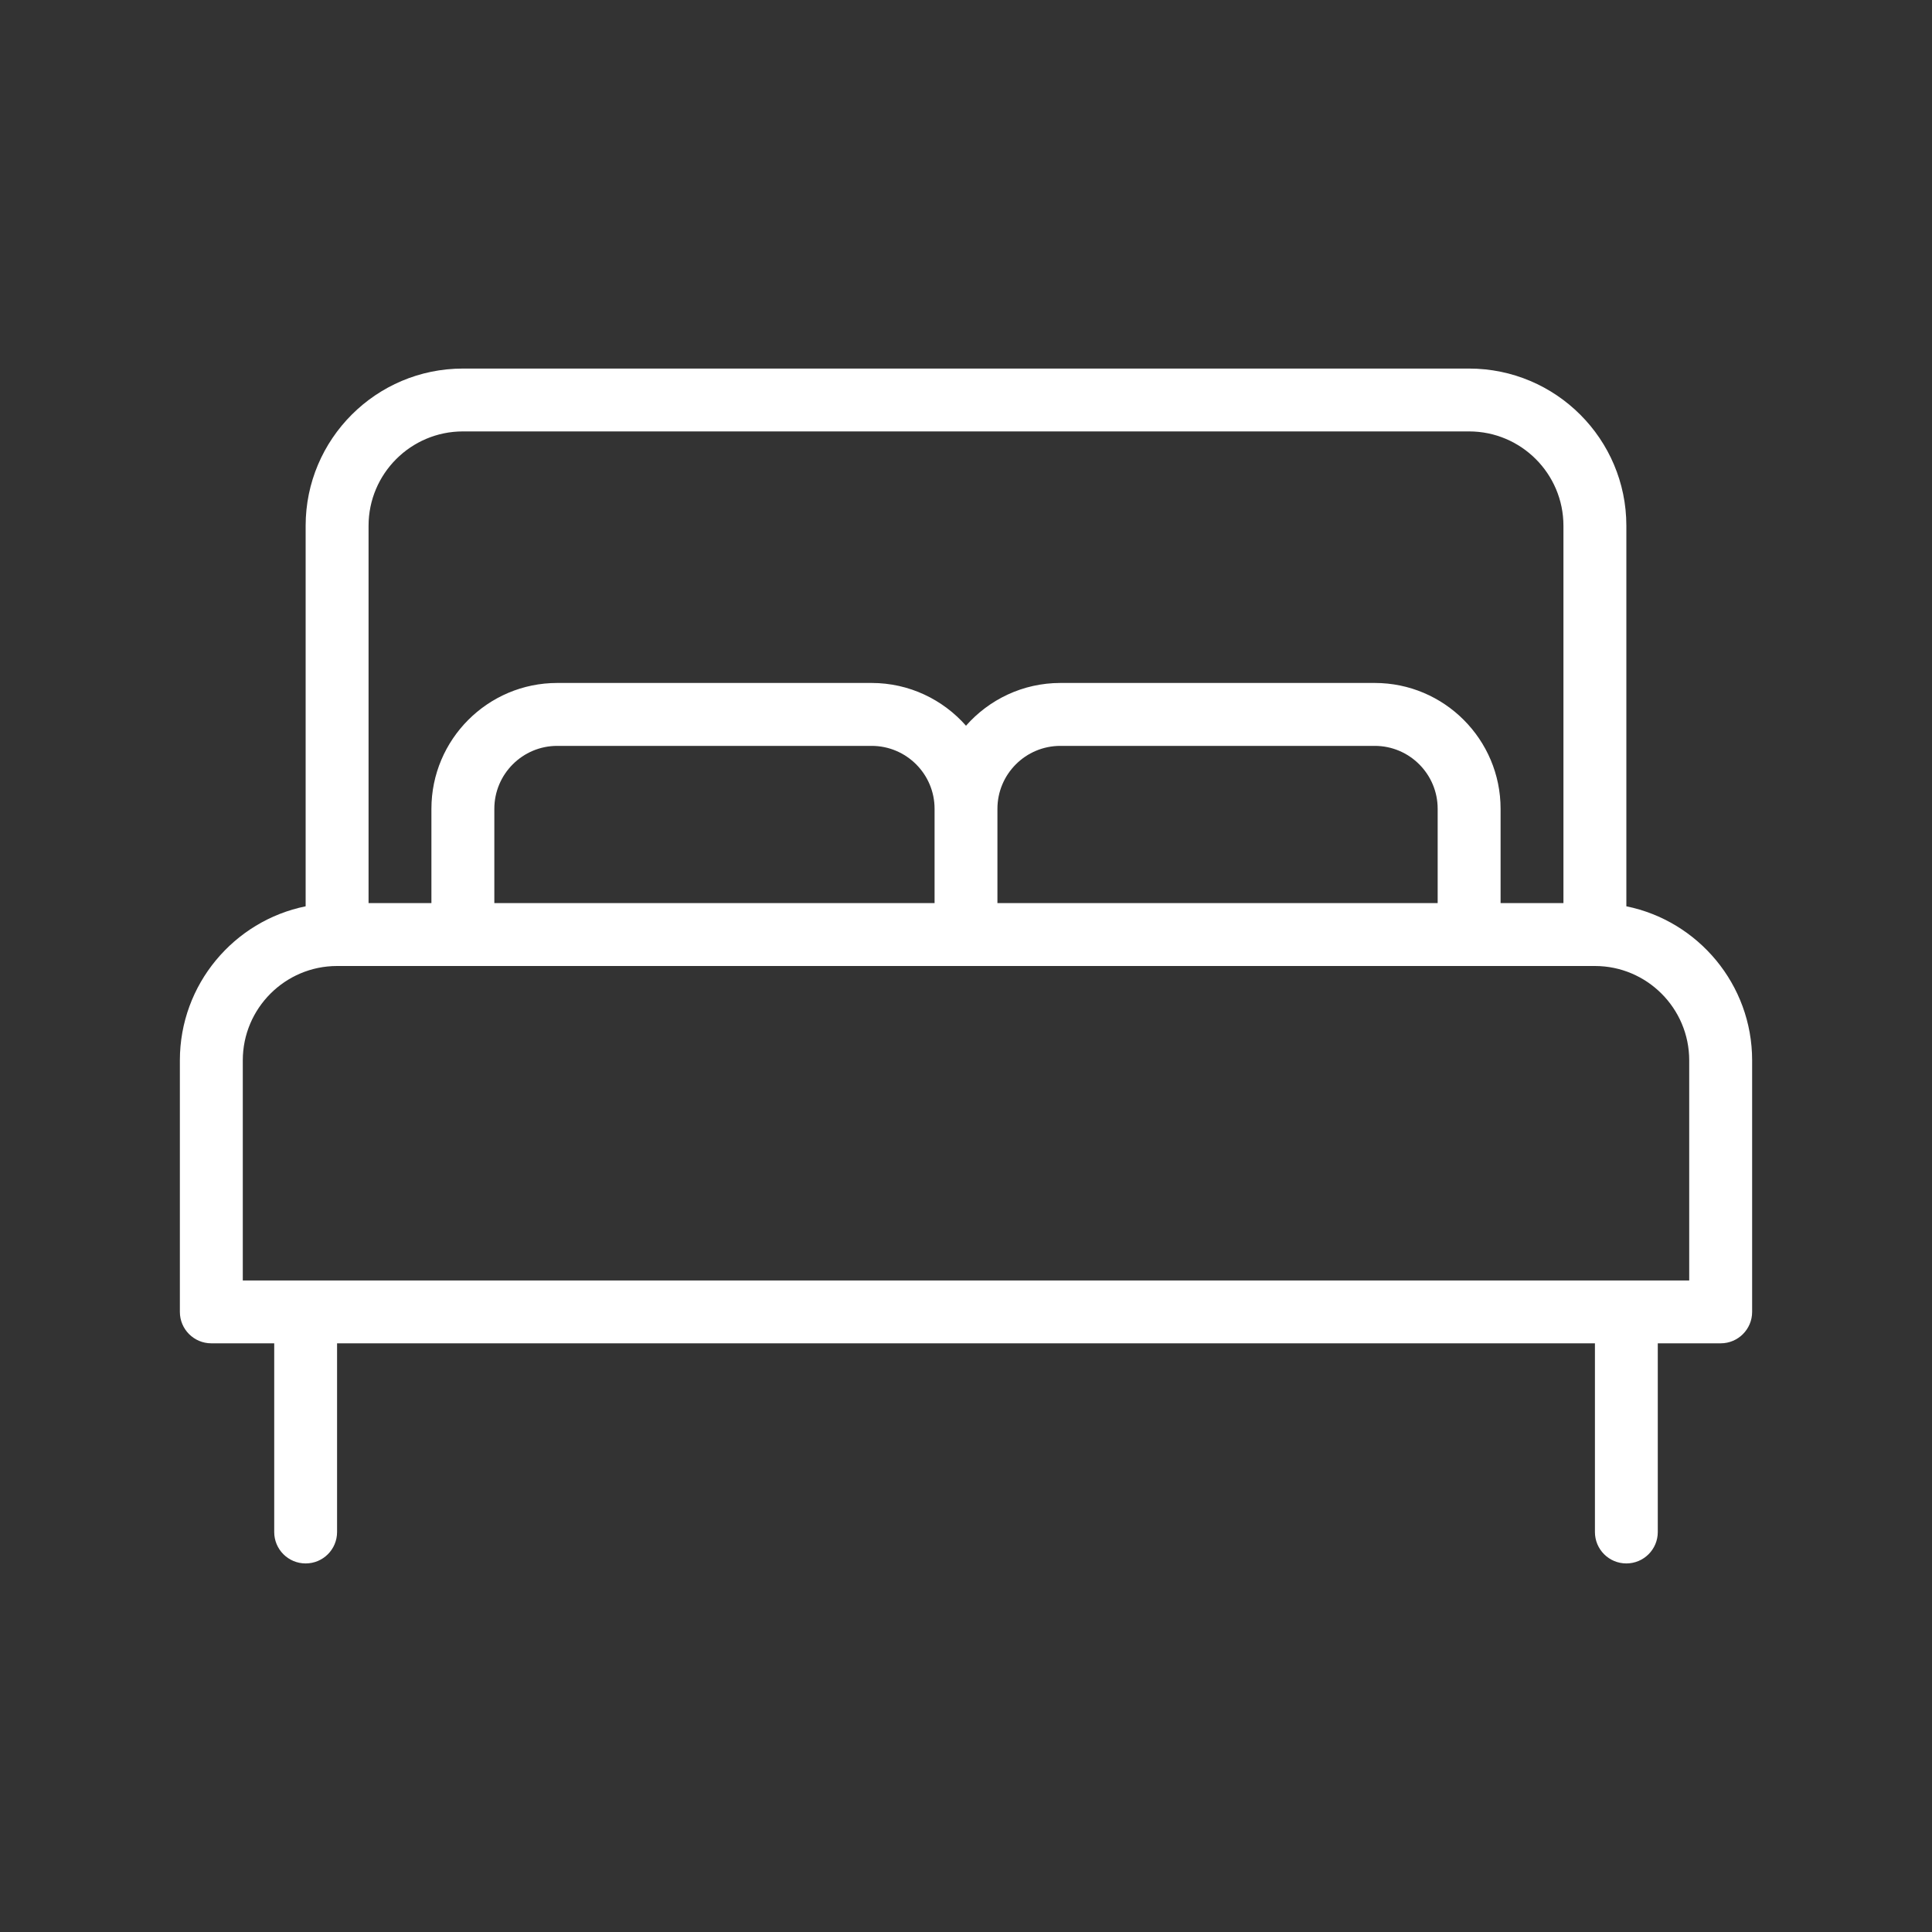 <svg xmlns="http://www.w3.org/2000/svg" width="30" height="30" viewBox="0 0 30 30" fill="none"><rect x="0" y="0" width="30" height="30" fill="#333333" stroke="none"/><mask id="mask0_47_902" style="mask-type:alpha" maskUnits="userSpaceOnUse" x="0" y="0" width="30" height="30"><rect width="30" height="30" fill="white"></rect></mask><g mask="url(#mask0_47_902)"></g><g clip-path="url(#clip0_47_902)"><path d="M25.254 14.073V8.164C25.254 6.818 24.159 5.723 22.812 5.723H7.188C5.841 5.723 4.746 6.818 4.746 8.164V14.073C3.633 14.299 2.793 15.286 2.793 16.465V20.371C2.793 20.641 3.012 20.859 3.281 20.859H4.258V23.789C4.258 24.059 4.476 24.277 4.746 24.277C5.016 24.277 5.234 24.059 5.234 23.789V20.859H24.766V23.789C24.766 24.059 24.984 24.277 25.254 24.277C25.523 24.277 25.742 24.059 25.742 23.789V20.859H26.719C26.988 20.859 27.207 20.641 27.207 20.371V16.465C27.207 15.286 26.367 14.299 25.254 14.073ZM5.723 8.164C5.723 7.356 6.38 6.699 7.188 6.699H22.812C23.62 6.699 24.277 7.356 24.277 8.164V14.023H23.301V12.559C23.301 11.482 22.425 10.605 21.348 10.605H16.465C15.882 10.605 15.358 10.863 15 11.269C14.642 10.863 14.118 10.605 13.535 10.605H8.652C7.575 10.605 6.699 11.482 6.699 12.559V14.023H5.723V8.164ZM15.488 14.023V12.559C15.488 12.02 15.926 11.582 16.465 11.582H21.348C21.886 11.582 22.324 12.02 22.324 12.559V14.023H15.488ZM7.676 14.023V12.559C7.676 12.02 8.114 11.582 8.652 11.582H13.535C14.074 11.582 14.512 12.02 14.512 12.559V14.023H7.676ZM26.23 19.883H3.77V16.465C3.77 15.657 4.427 15 5.234 15H24.766C25.573 15 26.23 15.657 26.23 16.465V19.883Z" fill="white"></path></g><defs><clipPath id="clip0_47_902"><rect width="25" height="25" fill="white" transform="translate(2.5 2.5)"></rect></clipPath></defs></svg>